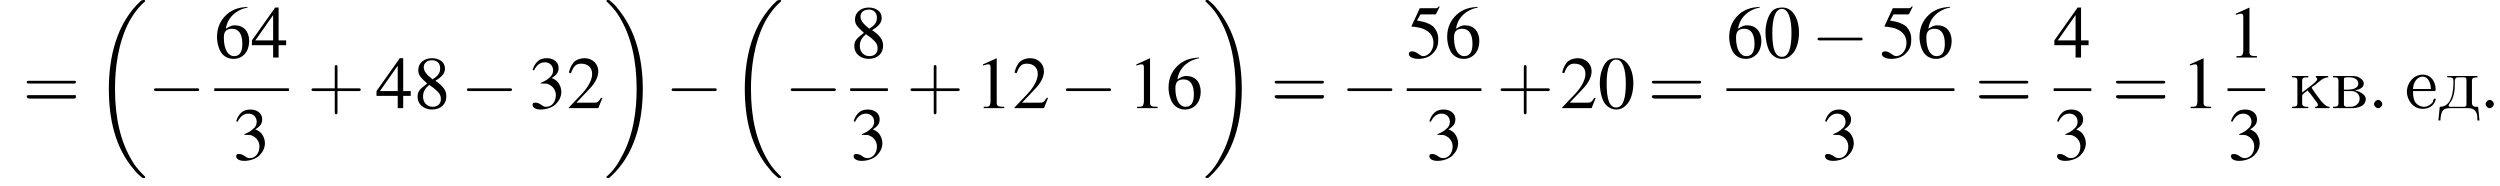 <?xml version='1.0' encoding='UTF-8'?>
<!---11.2-->
<svg height='27.1pt' version='1.1' viewBox='60.8 80.7 365.2 27.1' width='365.2pt' xmlns='http://www.w3.org/2000/svg' xmlns:xlink='http://www.w3.org/1999/xlink'>
<defs>
<path d='M7.6 25.5C7.6 25.5 7.6 25.5 7.6 25.4C7.2 25 6.4 24.3 5.7 23.1C4 20.3 3.2 16.8 3.2 12.6C3.2 9.7 3.6 5.9 5.3 2.7C6.2 1.1 7.1 0.2 7.6 -0.2C7.6 -0.3 7.6 -0.3 7.6 -0.3C7.6 -0.4 7.5 -0.4 7.4 -0.4S7.2 -0.4 7 -0.3C3.4 3 2.3 8 2.3 12.6C2.3 16.9 3.2 21.2 6 24.4C6.2 24.7 6.6 25.1 7.1 25.5C7.2 25.6 7.2 25.6 7.4 25.6S7.6 25.6 7.6 25.5Z' id='g1-18'/>
<path d='M5.7 12.6C5.7 8.3 4.7 4 2 0.8C1.8 0.5 1.4 0.1 0.9 -0.3C0.8 -0.4 0.8 -0.4 0.6 -0.4C0.5 -0.4 0.4 -0.4 0.4 -0.3C0.4 -0.3 0.4 -0.2 0.4 -0.2C0.8 0.2 1.6 0.9 2.3 2.1C4 4.9 4.8 8.4 4.8 12.6C4.8 15.5 4.4 19.3 2.6 22.5C1.8 24.1 0.9 25 0.4 25.4C0.4 25.5 0.4 25.5 0.4 25.5C0.4 25.6 0.5 25.6 0.6 25.6C0.8 25.6 0.8 25.6 0.9 25.5C4.6 22.2 5.7 17.2 5.7 12.6Z' id='g1-19'/>
<path d='M7.2 -2.5C7.3 -2.5 7.5 -2.5 7.5 -2.7S7.3 -2.9 7.2 -2.9H1.3C1.1 -2.9 0.9 -2.9 0.9 -2.7S1.1 -2.5 1.3 -2.5H7.2Z' id='g6-0'/>
<path d='M4.4 -2.5H7.5C7.6 -2.5 7.8 -2.5 7.8 -2.7S7.6 -2.9 7.5 -2.9H4.4V-6C4.4 -6.1 4.4 -6.3 4.2 -6.3S4 -6.1 4 -6V-2.9H1C0.8 -2.9 0.6 -2.9 0.6 -2.7S0.8 -2.5 1 -2.5H4V0.5C4 0.7 4 0.9 4.2 0.9S4.4 0.7 4.4 0.5V-2.5Z' id='g17-43'/>
<path d='M7.5 -3.6C7.6 -3.6 7.8 -3.6 7.8 -3.8S7.6 -4 7.5 -4H1C0.8 -4 0.6 -4 0.6 -3.8S0.8 -3.6 1 -3.6H7.5ZM7.5 -1.4C7.6 -1.4 7.8 -1.4 7.8 -1.7S7.6 -1.9 7.5 -1.9H1C0.8 -1.9 0.6 -1.9 0.6 -1.7S0.8 -1.4 1 -1.4H7.5Z' id='g17-61'/>
<path d='M2.8 -7.3C2.2 -7.3 1.7 -7.2 1.3 -6.8C0.7 -6.2 0.3 -4.9 0.3 -3.7C0.3 -2.5 0.6 -1.2 1.1 -0.6C1.5 -0.1 2.1 0.2 2.7 0.2C3.3 0.2 3.7 0 4.1 -0.4C4.8 -1 5.2 -2.3 5.2 -3.6C5.2 -5.8 4.2 -7.3 2.8 -7.3ZM2.7 -7.1C3.6 -7.1 4.1 -5.8 4.1 -3.6S3.7 -0.1 2.7 -0.1S1.3 -1.3 1.3 -3.6C1.3 -5.9 1.8 -7.1 2.7 -7.1Z' id='g8-48'/>
<path d='M3.2 -7.3L1.2 -6.4V-6.2C1.3 -6.3 1.5 -6.3 1.5 -6.3C1.7 -6.4 1.9 -6.4 2 -6.4C2.2 -6.4 2.3 -6.3 2.3 -5.9V-1C2.3 -0.7 2.2 -0.4 2.1 -0.3C1.9 -0.2 1.7 -0.2 1.3 -0.2V0H4.3V-0.2C3.4 -0.2 3.2 -0.3 3.2 -0.8V-7.3L3.2 -7.3Z' id='g8-49'/>
<path d='M5.2 -1.5L5 -1.5C4.6 -0.9 4.5 -0.8 4 -0.8H1.4L3.2 -2.7C4.2 -3.7 4.6 -4.6 4.6 -5.4C4.6 -6.5 3.7 -7.3 2.6 -7.3C2 -7.3 1.4 -7.1 1 -6.7C0.7 -6.3 0.5 -6 0.3 -5.2L0.6 -5.1C1 -6.2 1.4 -6.5 2.1 -6.5C3.1 -6.5 3.7 -5.9 3.7 -5C3.7 -4.2 3.2 -3.2 2.3 -2.2L0.3 -0.1V0H4.6L5.2 -1.5Z' id='g8-50'/>
<path d='M1.7 -3.6C2.3 -3.6 2.6 -3.6 2.8 -3.5C3.5 -3.2 3.9 -2.6 3.9 -1.9C3.9 -0.9 3.3 -0.2 2.5 -0.2C2.2 -0.2 2 -0.3 1.6 -0.6C1.2 -0.8 1.1 -0.8 0.9 -0.8C0.6 -0.8 0.5 -0.7 0.5 -0.5C0.5 -0.1 0.9 0.2 1.7 0.2C2.5 0.2 3.4 -0.1 3.9 -0.6S4.7 -1.7 4.7 -2.4C4.7 -2.9 4.5 -3.4 4.2 -3.8C4 -4 3.8 -4.2 3.3 -4.4C4.1 -4.9 4.3 -5.3 4.3 -5.9C4.3 -6.7 3.6 -7.3 2.6 -7.3C2.1 -7.3 1.6 -7.2 1.2 -6.8C0.9 -6.5 0.7 -6.2 0.5 -5.6L0.7 -5.5C1.1 -6.3 1.6 -6.7 2.3 -6.7C3 -6.7 3.5 -6.2 3.5 -5.5C3.5 -5.1 3.3 -4.7 3 -4.5C2.7 -4.2 2.4 -4 1.7 -3.7V-3.6Z' id='g8-51'/>
<path d='M5.1 -2.5H4V-7.3H3.5L0.1 -2.5V-1.8H3.2V0H4V-1.8H5.1V-2.5ZM3.2 -2.5H0.6L3.2 -6.2V-2.5Z' id='g8-52'/>
<path d='M2 -6.3H4.1C4.3 -6.3 4.3 -6.4 4.3 -6.4L4.8 -7.4L4.7 -7.5C4.5 -7.2 4.4 -7.2 4.2 -7.2H1.9L0.7 -4.6C0.7 -4.6 0.7 -4.6 0.7 -4.6C0.7 -4.5 0.7 -4.5 0.8 -4.5C1.2 -4.5 1.6 -4.4 2.1 -4.3C3.3 -3.9 3.9 -3.2 3.9 -2.1C3.9 -1.1 3.2 -0.2 2.4 -0.2C2.2 -0.2 2 -0.3 1.6 -0.6C1.3 -0.8 1 -0.9 0.8 -0.9C0.5 -0.9 0.3 -0.8 0.3 -0.5C0.3 -0.1 0.9 0.2 1.7 0.2C2.6 0.2 3.4 -0.1 3.9 -0.7C4.4 -1.2 4.6 -1.8 4.6 -2.6C4.6 -3.4 4.4 -3.9 3.9 -4.5C3.4 -4.9 2.8 -5.2 1.5 -5.4L2 -6.3Z' id='g8-53'/>
<path d='M4.8 -7.4C3.6 -7.3 3 -7.1 2.2 -6.6C1 -5.7 0.4 -4.5 0.4 -3C0.4 -2.1 0.7 -1.1 1.1 -0.6C1.5 -0.1 2.1 0.2 2.8 0.2C4.2 0.2 5.1 -0.9 5.1 -2.4C5.1 -3.8 4.3 -4.7 3 -4.7C2.6 -4.7 2.3 -4.6 1.7 -4.2C1.9 -5.8 3.2 -7 4.9 -7.3L4.8 -7.4ZM2.6 -4.2C3.6 -4.2 4.1 -3.4 4.1 -2C4.1 -0.8 3.7 -0.2 2.9 -0.2C2 -0.2 1.4 -1.2 1.4 -2.9C1.4 -3.4 1.5 -3.7 1.7 -3.9C1.9 -4.1 2.2 -4.2 2.6 -4.2Z' id='g8-54'/>
<path d='M3.2 -4C4.2 -4.6 4.6 -5.1 4.6 -5.8C4.6 -6.7 3.8 -7.3 2.7 -7.3C1.6 -7.3 0.7 -6.6 0.7 -5.6C0.7 -4.9 0.9 -4.6 2 -3.6C0.8 -2.7 0.6 -2.4 0.6 -1.6C0.6 -0.6 1.5 0.2 2.7 0.2C4 0.2 4.8 -0.6 4.8 -1.7C4.8 -2.5 4.5 -3.1 3.2 -4ZM3 -2.9C3.7 -2.3 4 -2 4 -1.3C4 -0.6 3.5 -0.2 2.8 -0.2C2 -0.2 1.4 -0.8 1.4 -1.7C1.4 -2.4 1.7 -2.9 2.3 -3.4L3 -2.9ZM2.8 -4.2C1.9 -4.9 1.5 -5.4 1.5 -6C1.5 -6.6 2 -7 2.7 -7C3.4 -7 3.9 -6.6 3.9 -5.8C3.9 -5.2 3.6 -4.7 2.9 -4.3C2.9 -4.3 2.9 -4.3 2.8 -4.2Z' id='g8-56'/>
<path d='M2.1 -0.6C2.1 -0.9 1.8 -1.2 1.5 -1.2S0.9 -0.9 0.9 -0.6S1.2 0 1.5 0S2.1 -0.3 2.1 -0.6Z' id='g12-58'/>
<path d='M0.3 -4.7V-4.5H0.6C0.9 -4.5 1.1 -4.4 1.1 -4V-0.7C1.1 -0.3 0.9 -0.2 0.3 -0.2V0H3C3.8 0 5.1 -0.2 5.1 -1.4C5 -2.1 4 -2.5 3.5 -2.6C4 -2.7 4.8 -2.9 4.8 -3.6C4.8 -4.1 4.3 -4.4 3.9 -4.6C3.5 -4.7 3.2 -4.7 2.8 -4.7H0.3ZM1.9 -2.5H3C3.7 -2.5 4.2 -2 4.2 -1.4C4.2 -0.7 3.6 -0.2 2.9 -0.2H2.2C1.9 -0.3 1.9 -0.4 1.9 -0.7V-2.5ZM1.9 -2.7V-4.1C1.9 -4.3 1.9 -4.5 2.2 -4.5H2.8C3.4 -4.5 4 -4.2 4 -3.6C4 -2.8 2.9 -2.7 2.5 -2.7H1.9Z' id='g18-226'/>
<path d='M1.3 -4.7V-4.5H1.5C1.9 -4.5 2.2 -4.5 2.2 -4V-3.9C2.2 -2.5 2 -0.2 0.2 -0.2L0 1.8H0.3C0.3 1.3 0.4 0.6 0.7 0.3C1 0 1.4 0 1.8 0H4.2C4.7 0 5.3 0 5.6 0.8C5.7 1.1 5.7 1.4 5.7 1.8H6L5.8 -0.2H5.5C5.2 -0.2 4.9 -0.3 4.9 -0.8V-4C4.9 -4.4 5.1 -4.5 5.7 -4.5V-4.7H1.3ZM4.1 -0.5C4.1 -0.3 3.9 -0.2 3.8 -0.2H1.6C1.5 -0.3 1.5 -0.3 1.5 -0.4C1.5 -0.5 1.6 -0.6 1.7 -0.8C2.3 -1.5 2.4 -2.7 2.4 -3.5C2.4 -3.7 2.4 -3.8 2.4 -3.9C2.4 -4.2 2.5 -4.5 2.8 -4.5H3.8C4 -4.5 4.1 -4.4 4.1 -4.1V-0.7C4.1 -0.6 4.1 -0.6 4.1 -0.5Z' id='g18-228'/>
<path d='M1.2 -2.5H4.3C4.5 -2.5 4.5 -2.6 4.5 -2.7C4.5 -3.8 3.9 -4.9 2.6 -4.9C1.3 -4.9 0.3 -3.7 0.3 -2.4C0.3 -1.2 1.2 0.1 2.6 0.1C3.5 0.1 4.2 -0.3 4.5 -1.2C4.5 -1.2 4.5 -1.3 4.5 -1.3C4.5 -1.4 4.4 -1.4 4.4 -1.4C4.2 -1.4 4.1 -1.1 4.1 -0.9C3.8 -0.5 3.3 -0.2 2.8 -0.2C2.2 -0.2 1.6 -0.6 1.4 -1.1C1.2 -1.6 1.2 -2.1 1.2 -2.5ZM1.2 -2.8C1.2 -3.6 1.7 -4.6 2.6 -4.6C3.5 -4.6 3.8 -3.5 3.8 -2.8H1.2Z' id='g18-229'/>
<path d='M0.3 -4.7V-4.5H0.5C0.9 -4.5 1.1 -4.4 1.1 -4V-0.7C1.1 -0.3 0.9 -0.2 0.3 -0.2V0H2.7V-0.2H2.5C2.1 -0.2 1.8 -0.3 1.8 -0.7V-1.8C1.8 -2.1 2.4 -2.4 2.6 -2.6C2.7 -2.4 2.9 -2.2 3 -2.1C3.3 -1.7 3.6 -1.3 3.9 -0.9C4 -0.8 4.1 -0.6 4.1 -0.5C4.1 -0.3 4 -0.2 3.7 -0.2V0H5.8V-0.2C5.3 -0.2 5 -0.6 4.6 -1C4.3 -1.4 4 -1.8 3.7 -2.2L3.3 -2.8C3.3 -2.8 3.2 -2.9 3.2 -3V-3C3.2 -3.1 3.5 -3.3 3.7 -3.4C4.3 -3.9 4.9 -4.5 5.6 -4.5V-4.7L4.9 -4.7H3.8V-4.5C3.9 -4.4 4 -4.4 4 -4.3C4 -4.1 3.9 -4 3.8 -3.9L3.7 -3.8C3.3 -3.4 2.7 -3 2.2 -2.6C2.1 -2.5 2 -2.4 1.8 -2.3V-3.8C1.8 -3.8 1.8 -3.9 1.8 -4C1.8 -4.5 2.1 -4.5 2.7 -4.5V-4.7H0.3Z' id='g18-234'/>
<use id='g16-48' xlink:href='#g8-48'/>
<use id='g16-49' xlink:href='#g8-49'/>
<use id='g16-50' xlink:href='#g8-50'/>
<use id='g16-51' xlink:href='#g8-51'/>
<use id='g16-52' xlink:href='#g8-52'/>
<use id='g16-53' xlink:href='#g8-53'/>
<use id='g16-54' xlink:href='#g8-54'/>
<use id='g16-56' xlink:href='#g8-56'/>
</defs>
<g id='page1'>

<use x='64.1' xlink:href='#g17-61' y='96.5'/>
<use x='74.4' xlink:href='#g1-18' y='81.1'/>
<use x='82.4' xlink:href='#g6-0' y='96.5'/>
<use x='92.1' xlink:href='#g16-54' y='89.1'/>
<use x='97.5' xlink:href='#g16-52' y='89.1'/>
<rect height='0.4' width='10.9' x='92.1' y='93.6'/>
<use x='94.8' xlink:href='#g16-51' y='104'/>
<use x='105.7' xlink:href='#g17-43' y='96.5'/>
<use x='115.7' xlink:href='#g16-52' y='96.5'/>
<use x='121.2' xlink:href='#g16-56' y='96.5'/>
<use x='128.1' xlink:href='#g6-0' y='96.5'/>
<use x='138.1' xlink:href='#g16-51' y='96.5'/>
<use x='143.6' xlink:href='#g16-50' y='96.5'/>
<use x='149' xlink:href='#g1-19' y='81.1'/>
<use x='158' xlink:href='#g6-0' y='96.5'/>
<use x='167.3' xlink:href='#g1-18' y='81.1'/>
<use x='175.4' xlink:href='#g6-0' y='96.5'/>
<use x='185' xlink:href='#g16-56' y='89.1'/>
<rect height='0.4' width='5.5' x='185' y='93.6'/>
<use x='185' xlink:href='#g16-51' y='104'/>
<use x='193.2' xlink:href='#g17-43' y='96.5'/>
<use x='203.2' xlink:href='#g16-49' y='96.5'/>
<use x='208.7' xlink:href='#g16-50' y='96.5'/>
<use x='215.6' xlink:href='#g6-0' y='96.5'/>
<use x='225.6' xlink:href='#g16-49' y='96.5'/>
<use x='231.1' xlink:href='#g16-54' y='96.5'/>
<use x='236.5' xlink:href='#g1-19' y='81.1'/>
<use x='246.4' xlink:href='#g17-61' y='96.5'/>
<use x='256.7' xlink:href='#g6-0' y='96.5'/>
<use x='266.3' xlink:href='#g16-53' y='89.1'/>
<use x='271.8' xlink:href='#g16-54' y='89.1'/>
<rect height='0.4' width='10.9' x='266.3' y='93.6'/>
<use x='269.1' xlink:href='#g16-51' y='104'/>
<use x='279.4' xlink:href='#g17-43' y='96.5'/>
<use x='288.7' xlink:href='#g16-50' y='96.5'/>
<use x='294.2' xlink:href='#g16-48' y='96.5'/>
<use x='301.5' xlink:href='#g17-61' y='96.5'/>
<use x='313' xlink:href='#g16-54' y='89.1'/>
<use x='318.4' xlink:href='#g16-48' y='89.1'/>
<use x='325.4' xlink:href='#g6-0' y='89.1'/>
<use x='335.4' xlink:href='#g16-53' y='89.1'/>
<use x='340.8' xlink:href='#g16-54' y='89.1'/>
<rect height='0.4' width='33.3' x='313' y='93.6'/>
<use x='326.9' xlink:href='#g16-51' y='104'/>
<use x='349.3' xlink:href='#g17-61' y='96.5'/>
<use x='360.8' xlink:href='#g16-52' y='89.1'/>
<rect height='0.4' width='5.5' x='360.8' y='93.6'/>
<use x='360.8' xlink:href='#g16-51' y='104'/>
<use x='369.3' xlink:href='#g17-61' y='96.5'/>
<use x='379.5' xlink:href='#g16-49' y='96.5'/>
<use x='386.2' xlink:href='#g16-49' y='89.1'/>
<rect height='0.4' width='5.5' x='386.2' y='93.6'/>
<use x='386.2' xlink:href='#g16-51' y='104'/>
<use x='395.3' xlink:href='#g18-234' y='96.5'/>
<use x='401.3' xlink:href='#g18-226' y='96.5'/>
<use x='406.7' xlink:href='#g12-58' y='96.5'/>
<use x='412.1' xlink:href='#g18-229' y='96.5'/>
<use x='417' xlink:href='#g18-228' y='96.5'/>
<use x='423' xlink:href='#g12-58' y='96.5'/>
</g>
</svg>